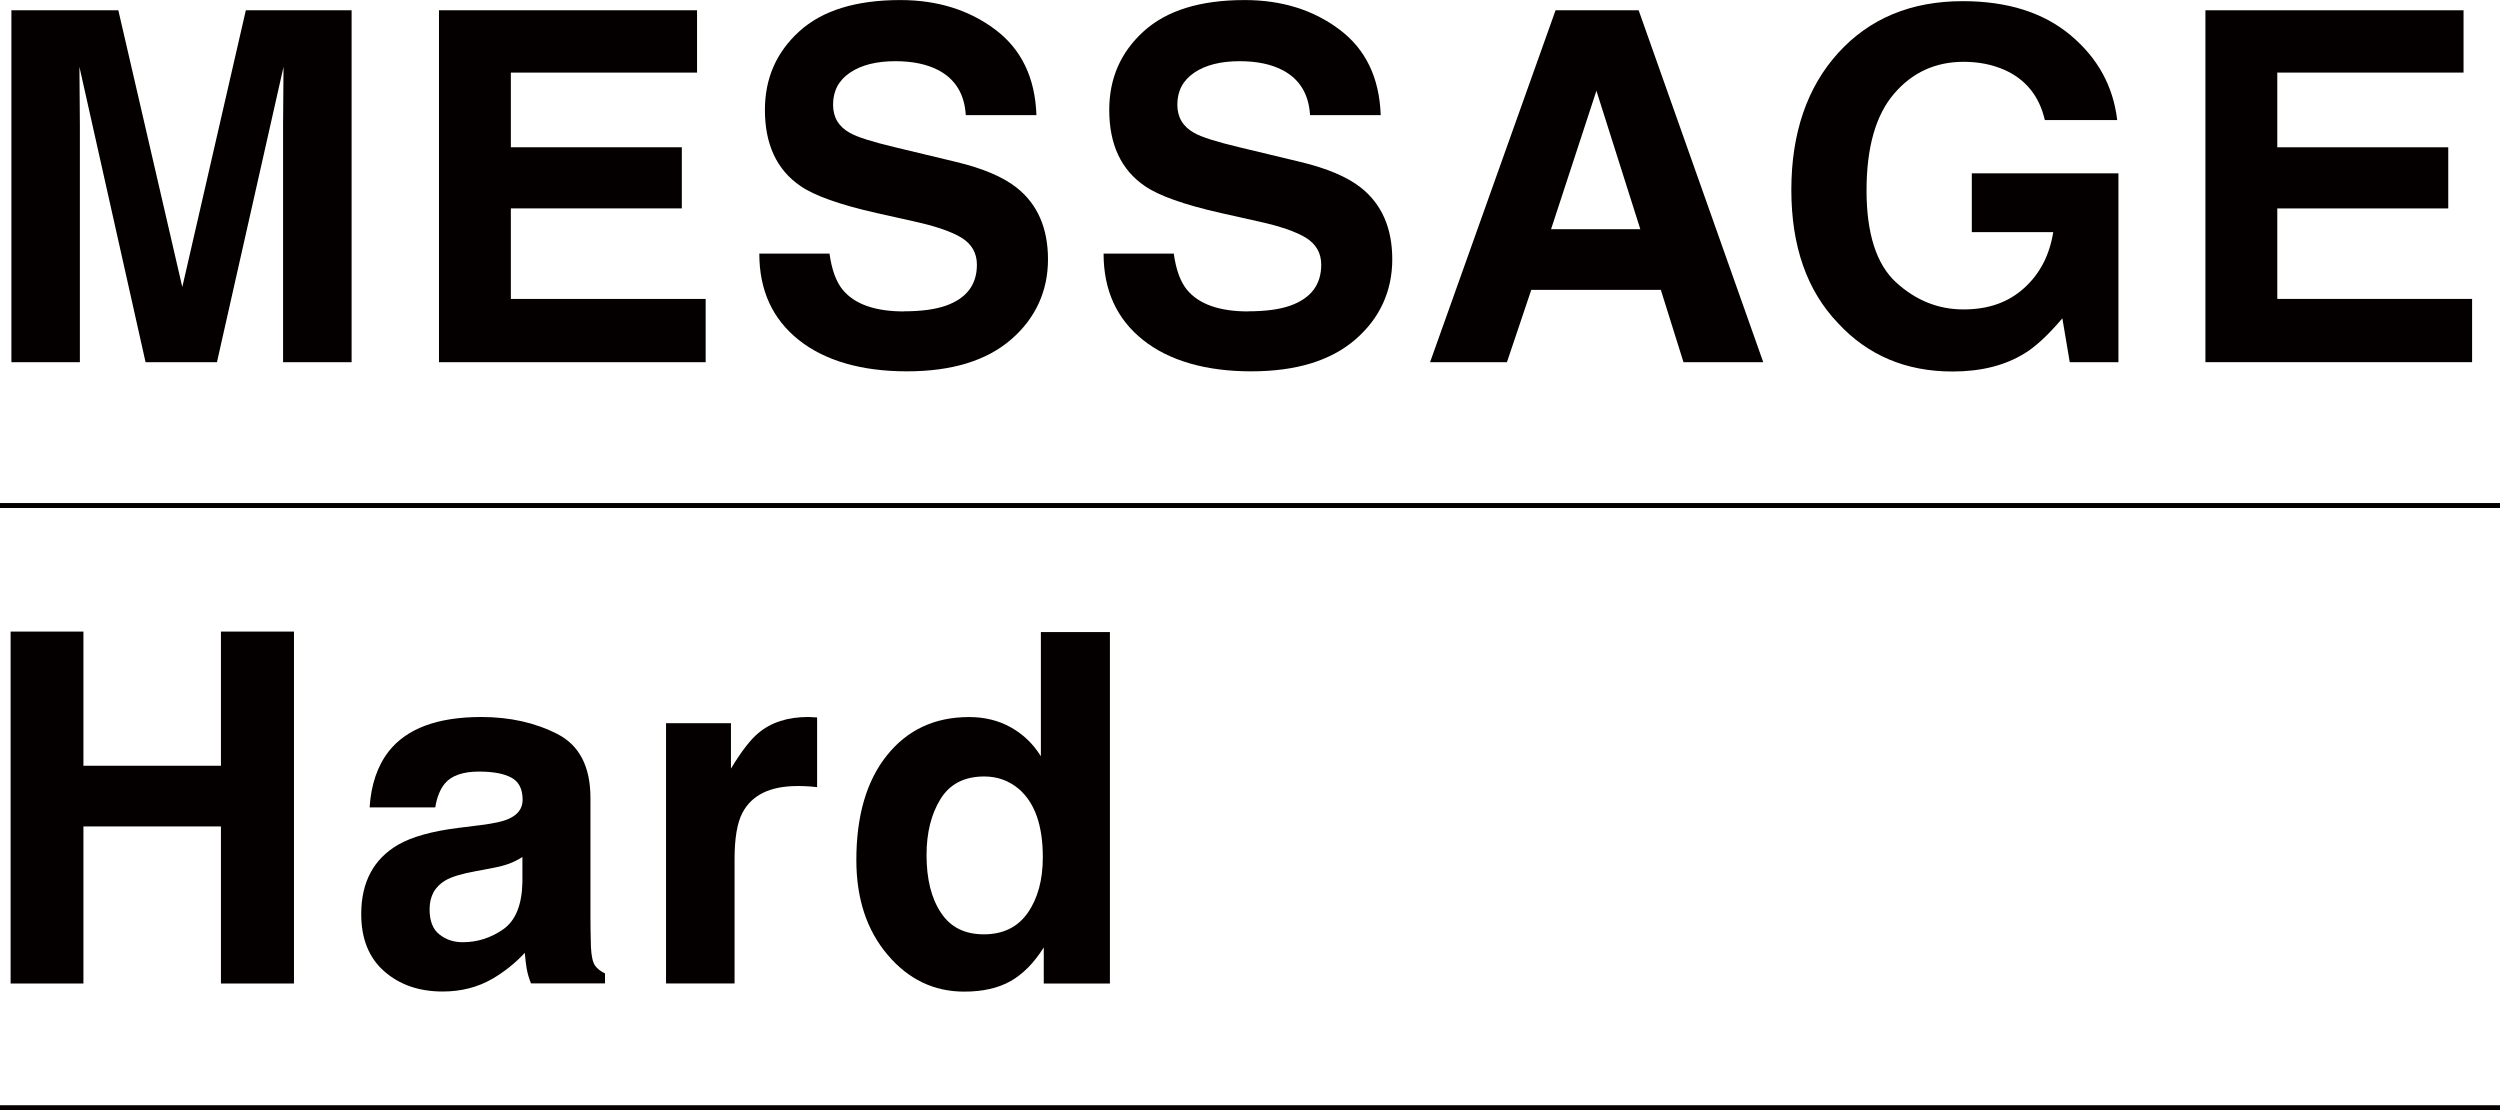 <?xml version="1.0" encoding="UTF-8"?>
<svg id="_レイヤー_2" data-name="レイヤー 2" xmlns="http://www.w3.org/2000/svg" viewBox="0 0 449.79 199.79">
  <defs>
    <style>
      .cls-1 {
        fill: #040000;
      }

      .cls-2 {
        fill: none;
        stroke: #040000;
        stroke-miterlimit: 10;
        stroke-width: .89px;
      }
    </style>
  </defs>
  <g id="_レイヤー_1-2" data-name="レイヤー 1">
    <g>
      <g>
        <path class="cls-1" d="M14.38,65.16H2.05V1.85h19.24l11.51,49.79L44.23,1.85h19.03v63.32h-12.33V22.34c0-1.23.01-2.96.04-5.18.03-2.22.04-3.93.04-5.13l-11.98,53.14h-12.84L14.29,12.03c0,1.2.01,2.91.04,5.13.03,2.22.04,3.95.04,5.18v42.83Z"/>
        <path class="cls-1" d="M122.67,37.5h-30.76v16.28h35.05v11.38h-47.98V1.85h46.43v11.21h-33.5v13.44h30.76v11Z"/>
        <path class="cls-1" d="M162.62,56.01c3.12,0,5.66-.34,7.6-1.03,3.69-1.32,5.54-3.77,5.54-7.35,0-2.09-.92-3.71-2.75-4.85-1.83-1.12-4.71-2.1-8.63-2.96l-6.7-1.5c-6.59-1.49-11.14-3.11-13.66-4.85-4.27-2.92-6.4-7.49-6.4-13.7,0-5.67,2.06-10.38,6.19-14.13,4.12-3.75,10.18-5.63,18.17-5.63,6.67,0,12.36,1.77,17.08,5.31,4.71,3.54,7.18,8.67,7.41,15.4h-12.71c-.23-3.81-1.89-6.51-4.98-8.12-2.06-1.06-4.62-1.59-7.69-1.59-3.41,0-6.13.69-8.16,2.06-2.03,1.37-3.05,3.29-3.05,5.76,0,2.26,1,3.95,3.01,5.07,1.29.75,4.04,1.62,8.25,2.62l10.91,2.62c4.78,1.15,8.39,2.68,10.83,4.6,3.78,2.98,5.67,7.29,5.67,12.93s-2.21,10.59-6.64,14.41c-4.42,3.82-10.67,5.73-18.75,5.73s-14.73-1.88-19.46-5.65-7.09-8.94-7.09-15.53h12.63c.4,2.89,1.19,5.05,2.36,6.49,2.15,2.61,5.83,3.91,11.04,3.91Z"/>
        <path class="cls-1" d="M224.57,56.01c3.12,0,5.66-.34,7.6-1.03,3.69-1.32,5.54-3.77,5.54-7.35,0-2.09-.92-3.71-2.75-4.85-1.83-1.12-4.71-2.1-8.63-2.96l-6.7-1.5c-6.59-1.49-11.14-3.11-13.66-4.85-4.27-2.92-6.4-7.49-6.4-13.7,0-5.67,2.06-10.38,6.19-14.13,4.12-3.75,10.18-5.63,18.17-5.63,6.67,0,12.36,1.77,17.07,5.31,4.71,3.54,7.18,8.67,7.41,15.4h-12.71c-.23-3.81-1.89-6.51-4.98-8.12-2.06-1.06-4.62-1.59-7.69-1.59-3.41,0-6.13.69-8.16,2.06s-3.05,3.29-3.05,5.76c0,2.26,1,3.95,3.01,5.07,1.29.75,4.04,1.62,8.25,2.62l10.91,2.62c4.78,1.15,8.39,2.68,10.83,4.6,3.78,2.98,5.67,7.29,5.67,12.93s-2.21,10.59-6.64,14.41c-4.42,3.82-10.67,5.73-18.75,5.73s-14.73-1.88-19.46-5.65-7.09-8.94-7.09-15.53h12.63c.4,2.89,1.19,5.05,2.36,6.49,2.15,2.61,5.83,3.91,11.04,3.91Z"/>
        <path class="cls-1" d="M298.82,52.15h-23.32l-4.38,13.02h-13.83L279.87,1.85h14.95l22.42,63.32h-14.35l-4.08-13.02ZM295.12,41.24l-7.9-24.91-8.16,24.91h16.07Z"/>
        <path class="cls-1" d="M364.18,63.62c-3.49,2.15-7.79,3.22-12.89,3.22-8.39,0-15.26-2.91-20.62-8.72-5.58-5.84-8.38-13.83-8.38-23.97s2.82-18.47,8.46-24.66c5.64-6.19,13.1-9.28,22.38-9.28,8.05,0,14.51,2.04,19.39,6.12,4.88,4.08,7.68,9.17,8.4,15.27h-13.02c-1-4.32-3.45-7.35-7.34-9.06-2.18-.94-4.6-1.42-7.26-1.42-5.1,0-9.29,1.93-12.56,5.78-3.28,3.85-4.92,9.64-4.92,17.38s1.78,13.3,5.33,16.54c3.55,3.24,7.59,4.85,12.11,4.85s8.08-1.28,10.91-3.84c2.84-2.56,4.58-5.92,5.24-10.07h-14.65v-10.57h26.38v33.98h-8.76l-1.33-7.9c-2.55,3.01-4.84,5.13-6.87,6.36Z"/>
        <path class="cls-1" d="M440.48,37.5h-30.76v16.28h35.05v11.38h-47.98V1.85h46.44v11.21h-33.51v13.44h30.76v11Z"/>
      </g>
      <g>
        <path class="cls-1" d="M39.75,176.95v-28.26H15.01v28.26H1.91v-63.32h13.1v24.14h24.74v-24.14h13.14v63.32h-13.14Z"/>
        <path class="cls-1" d="M69.93,135.19c3.24-4.12,8.79-6.19,16.67-6.19,5.12,0,9.68,1.02,13.66,3.05,3.98,2.03,5.97,5.87,5.97,11.51v21.48c0,1.49.03,3.29.09,5.41.09,1.6.33,2.69.73,3.26.4.57,1,1.05,1.8,1.42v1.8h-13.32c-.37-.94-.63-1.83-.77-2.66-.14-.83-.26-1.78-.34-2.84-1.69,1.83-3.64,3.39-5.84,4.68-2.64,1.52-5.61,2.28-8.94,2.28-4.24,0-7.74-1.21-10.5-3.63-2.76-2.42-4.15-5.85-4.15-10.29,0-5.76,2.22-9.92,6.66-12.5,2.43-1.4,6.01-2.41,10.74-3.01l4.17-.52c2.26-.29,3.88-.64,4.85-1.07,1.75-.74,2.62-1.9,2.62-3.48,0-1.92-.67-3.24-2-3.97-1.33-.73-3.29-1.1-5.86-1.1-2.89,0-4.94.72-6.14,2.15-.86,1.06-1.43,2.49-1.72,4.3h-11.81c.26-4.09,1.4-7.46,3.44-10.09ZM79.04,168.1c1.15.94,2.55,1.42,4.21,1.42,2.63,0,5.06-.77,7.28-2.32,2.22-1.55,3.37-4.37,3.46-8.46v-4.55c-.77.49-1.55.88-2.34,1.18-.79.3-1.87.58-3.24.84l-2.75.52c-2.58.46-4.42,1.02-5.54,1.68-1.89,1.12-2.83,2.85-2.83,5.2,0,2.09.59,3.59,1.76,4.51Z"/>
        <path class="cls-1" d="M143.5,141.42c-4.93,0-8.23,1.6-9.92,4.81-.95,1.8-1.42,4.58-1.42,8.33v22.38h-12.33v-46.82h11.68v8.16c1.89-3.12,3.54-5.25,4.94-6.4,2.29-1.92,5.27-2.88,8.93-2.88.23,0,.42,0,.58.02.16.01.51.04,1.05.06v12.54c-.77-.09-1.46-.14-2.06-.17-.6-.03-1.09-.04-1.46-.04Z"/>
        <path class="cls-1" d="M199.69,113.72v63.23h-11.9v-6.49c-1.75,2.78-3.74,4.8-5.97,6.06-2.23,1.26-5.01,1.89-8.33,1.89-5.47,0-10.07-2.21-13.81-6.64-3.74-4.42-5.61-10.1-5.61-17.03,0-7.99,1.84-14.28,5.52-18.86,3.68-4.58,8.6-6.87,14.75-6.87,2.83,0,5.35.62,7.56,1.87s4,2.97,5.37,5.18v-22.34h12.42ZM166.7,153.84c0,4.32.86,7.77,2.58,10.35,1.69,2.61,4.27,3.91,7.73,3.91s6.1-1.29,7.9-3.87c1.8-2.58,2.71-5.91,2.71-10.01,0-5.73-1.45-9.82-4.34-12.29-1.78-1.49-3.84-2.23-6.19-2.23-3.58,0-6.21,1.35-7.88,4.06-1.67,2.71-2.51,6.06-2.51,10.07Z"/>
      </g>
      <line class="cls-2" y1="90.95" x2="449.79" y2="90.95"/>
      <line class="cls-2" y1="199.34" x2="449.79" y2="199.34"/>
      <line class="cls-2" y1="199.34" x2="449.79" y2="199.34"/>
    </g>
  </g>
</svg>